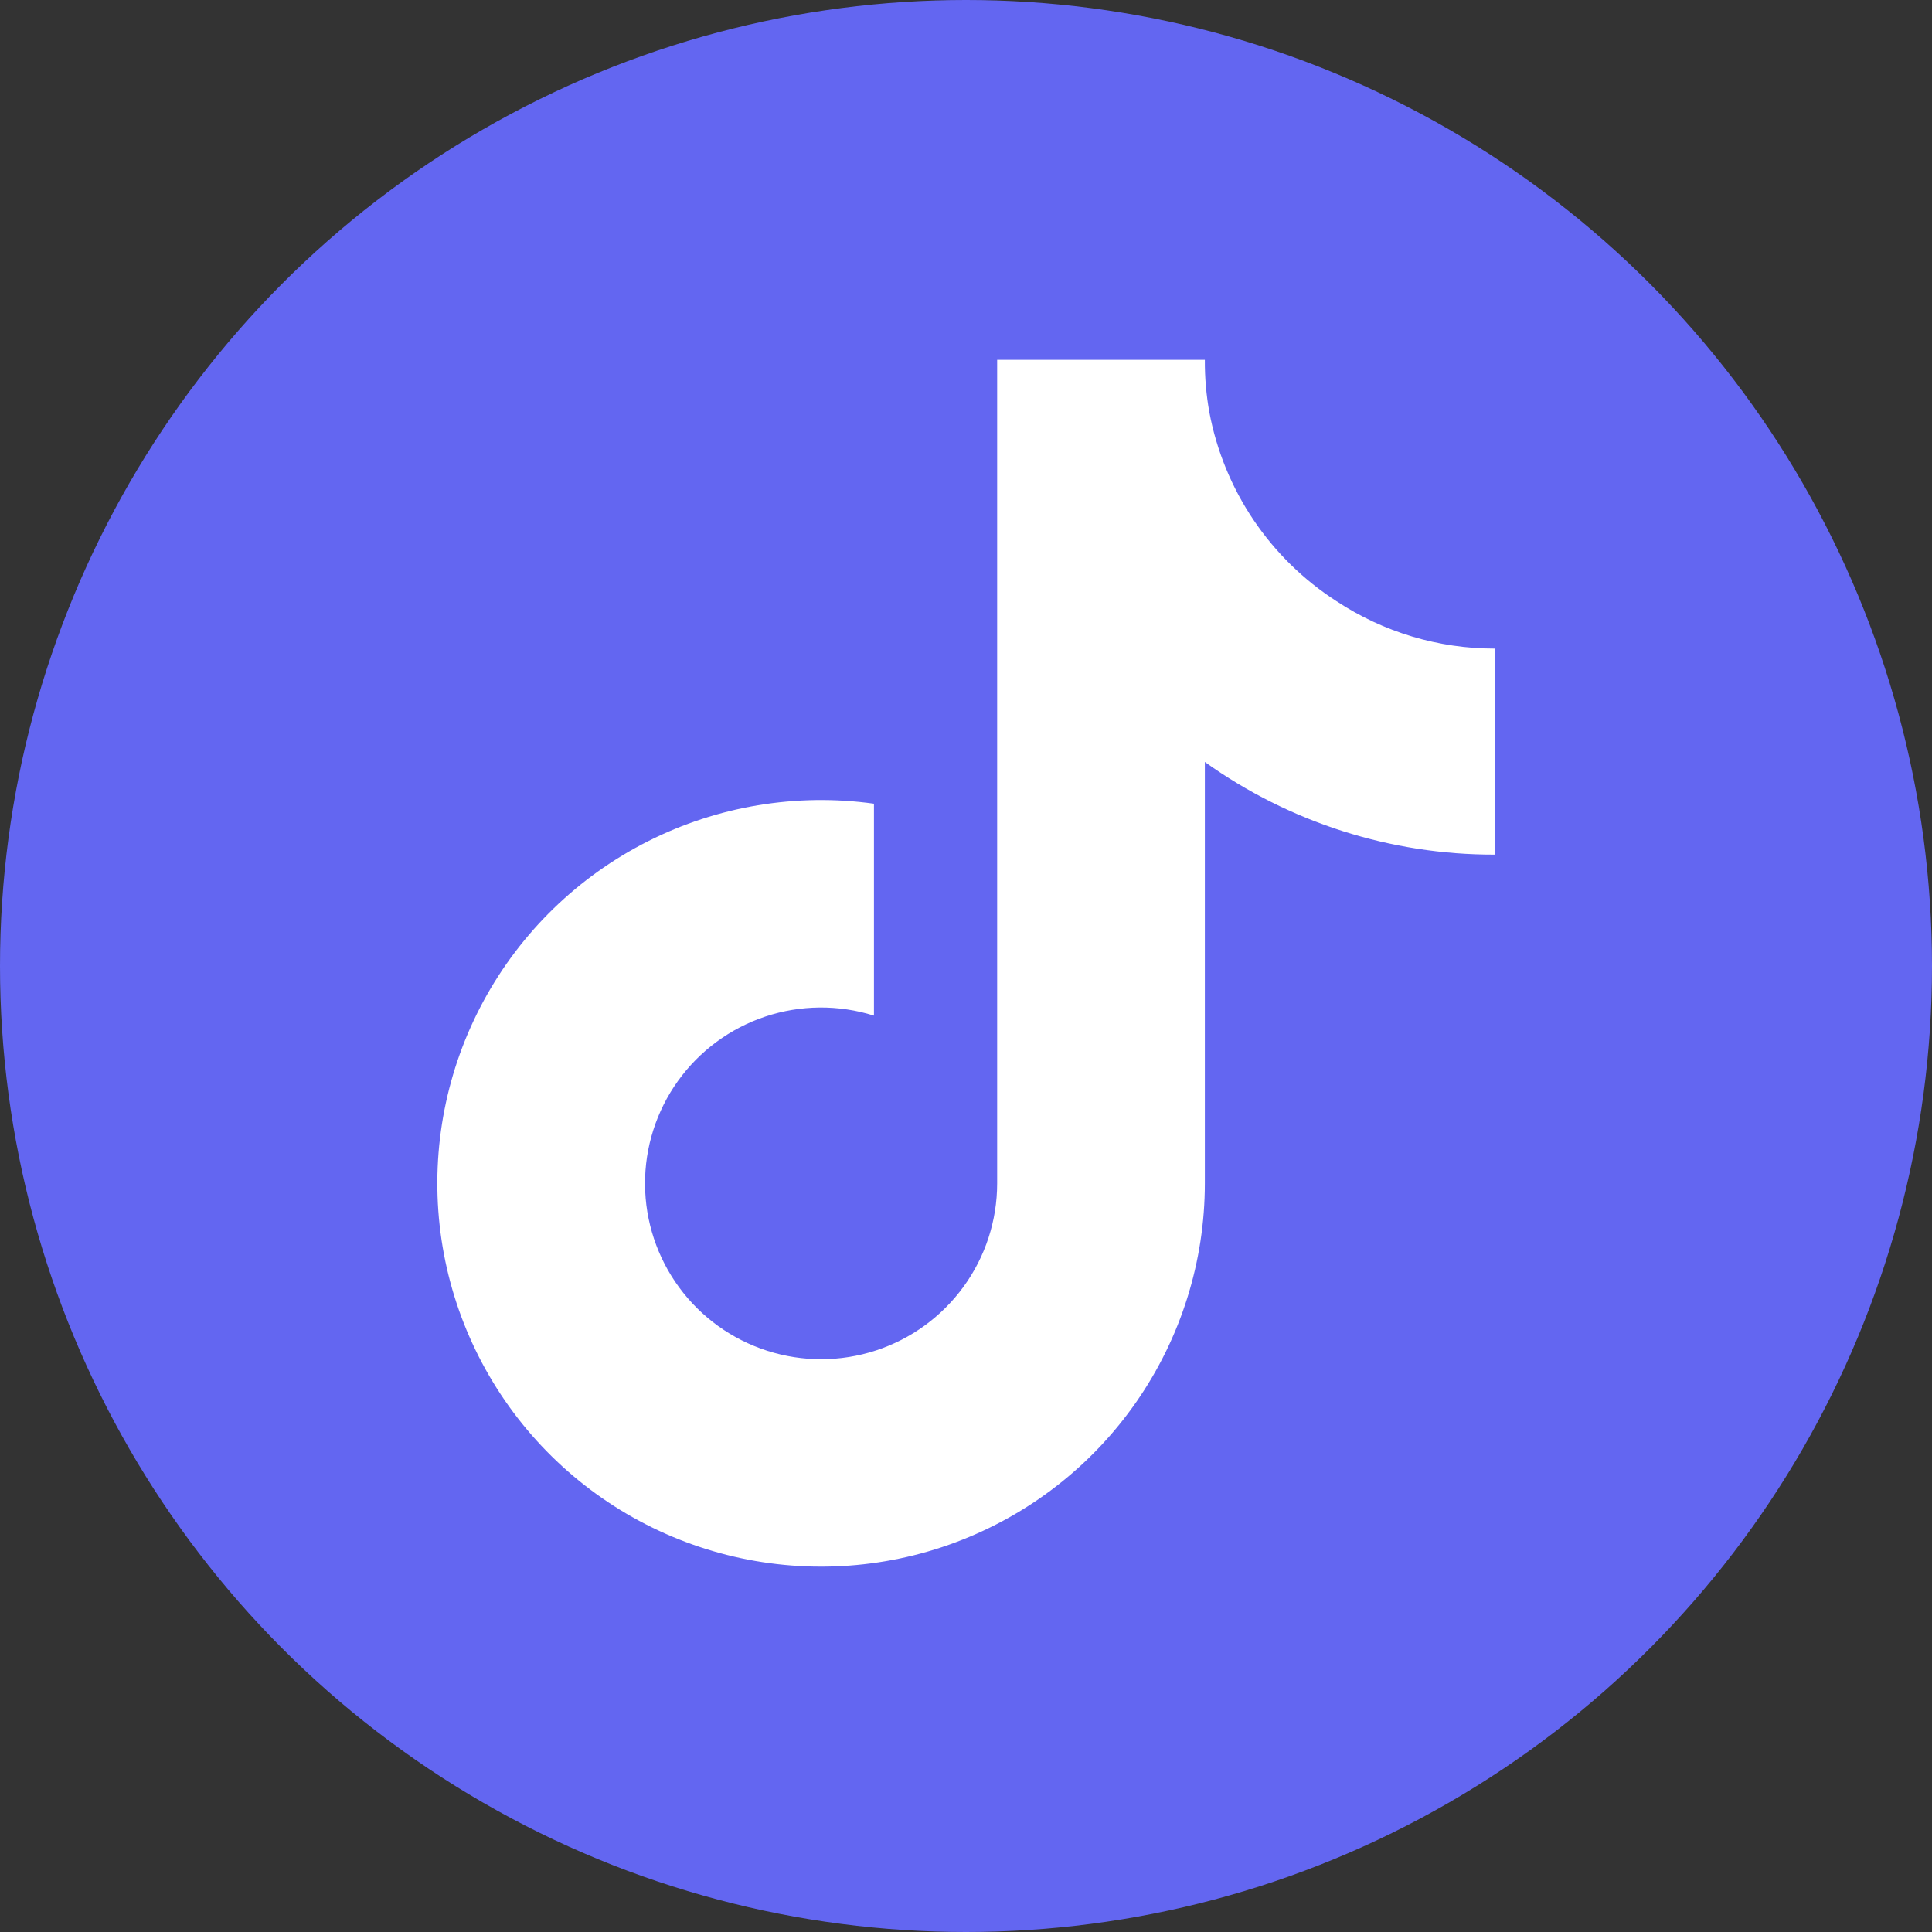 <svg width="349" height="349" viewBox="0 0 349 349" fill="none" xmlns="http://www.w3.org/2000/svg">
<rect x="0" y="0" width="349" height="349" fill="#333333" stroke="none"/>
<circle cx="174.5" cy="174.5" r="174.5" fill="#6366F1"/>
<path d="M270 154.38C251.224 154.42 232.91 148.566 217.646 137.645V213.783C217.641 227.884 213.326 241.647 205.278 253.232C197.23 264.818 185.832 273.672 172.608 278.612C159.385 283.552 144.967 284.342 131.282 280.875C117.597 277.409 105.298 269.852 96.03 259.215C86.761 248.578 80.966 235.368 79.418 221.352C77.87 207.336 80.644 193.182 87.368 180.784C94.092 168.385 104.447 158.332 117.046 151.97C129.645 145.608 143.889 143.24 157.873 145.182V183.464C151.479 181.454 144.612 181.512 138.254 183.632C131.895 185.752 126.37 189.824 122.467 195.267C118.563 200.709 116.481 207.245 116.518 213.94C116.555 220.635 118.709 227.147 122.673 232.547C126.636 237.946 132.206 241.957 138.588 244.006C144.97 246.056 151.836 246.039 158.208 243.958C164.579 241.877 170.129 237.839 174.066 232.42C178.002 227.001 180.124 220.478 180.128 213.783V65H217.646C217.624 68.169 217.896 71.334 218.456 74.453C219.76 81.407 222.471 88.022 226.422 93.894C230.373 99.766 235.482 104.771 241.435 108.604C249.91 114.195 259.844 117.171 270 117.163V154.38Z" fill="white"/>
</svg>
